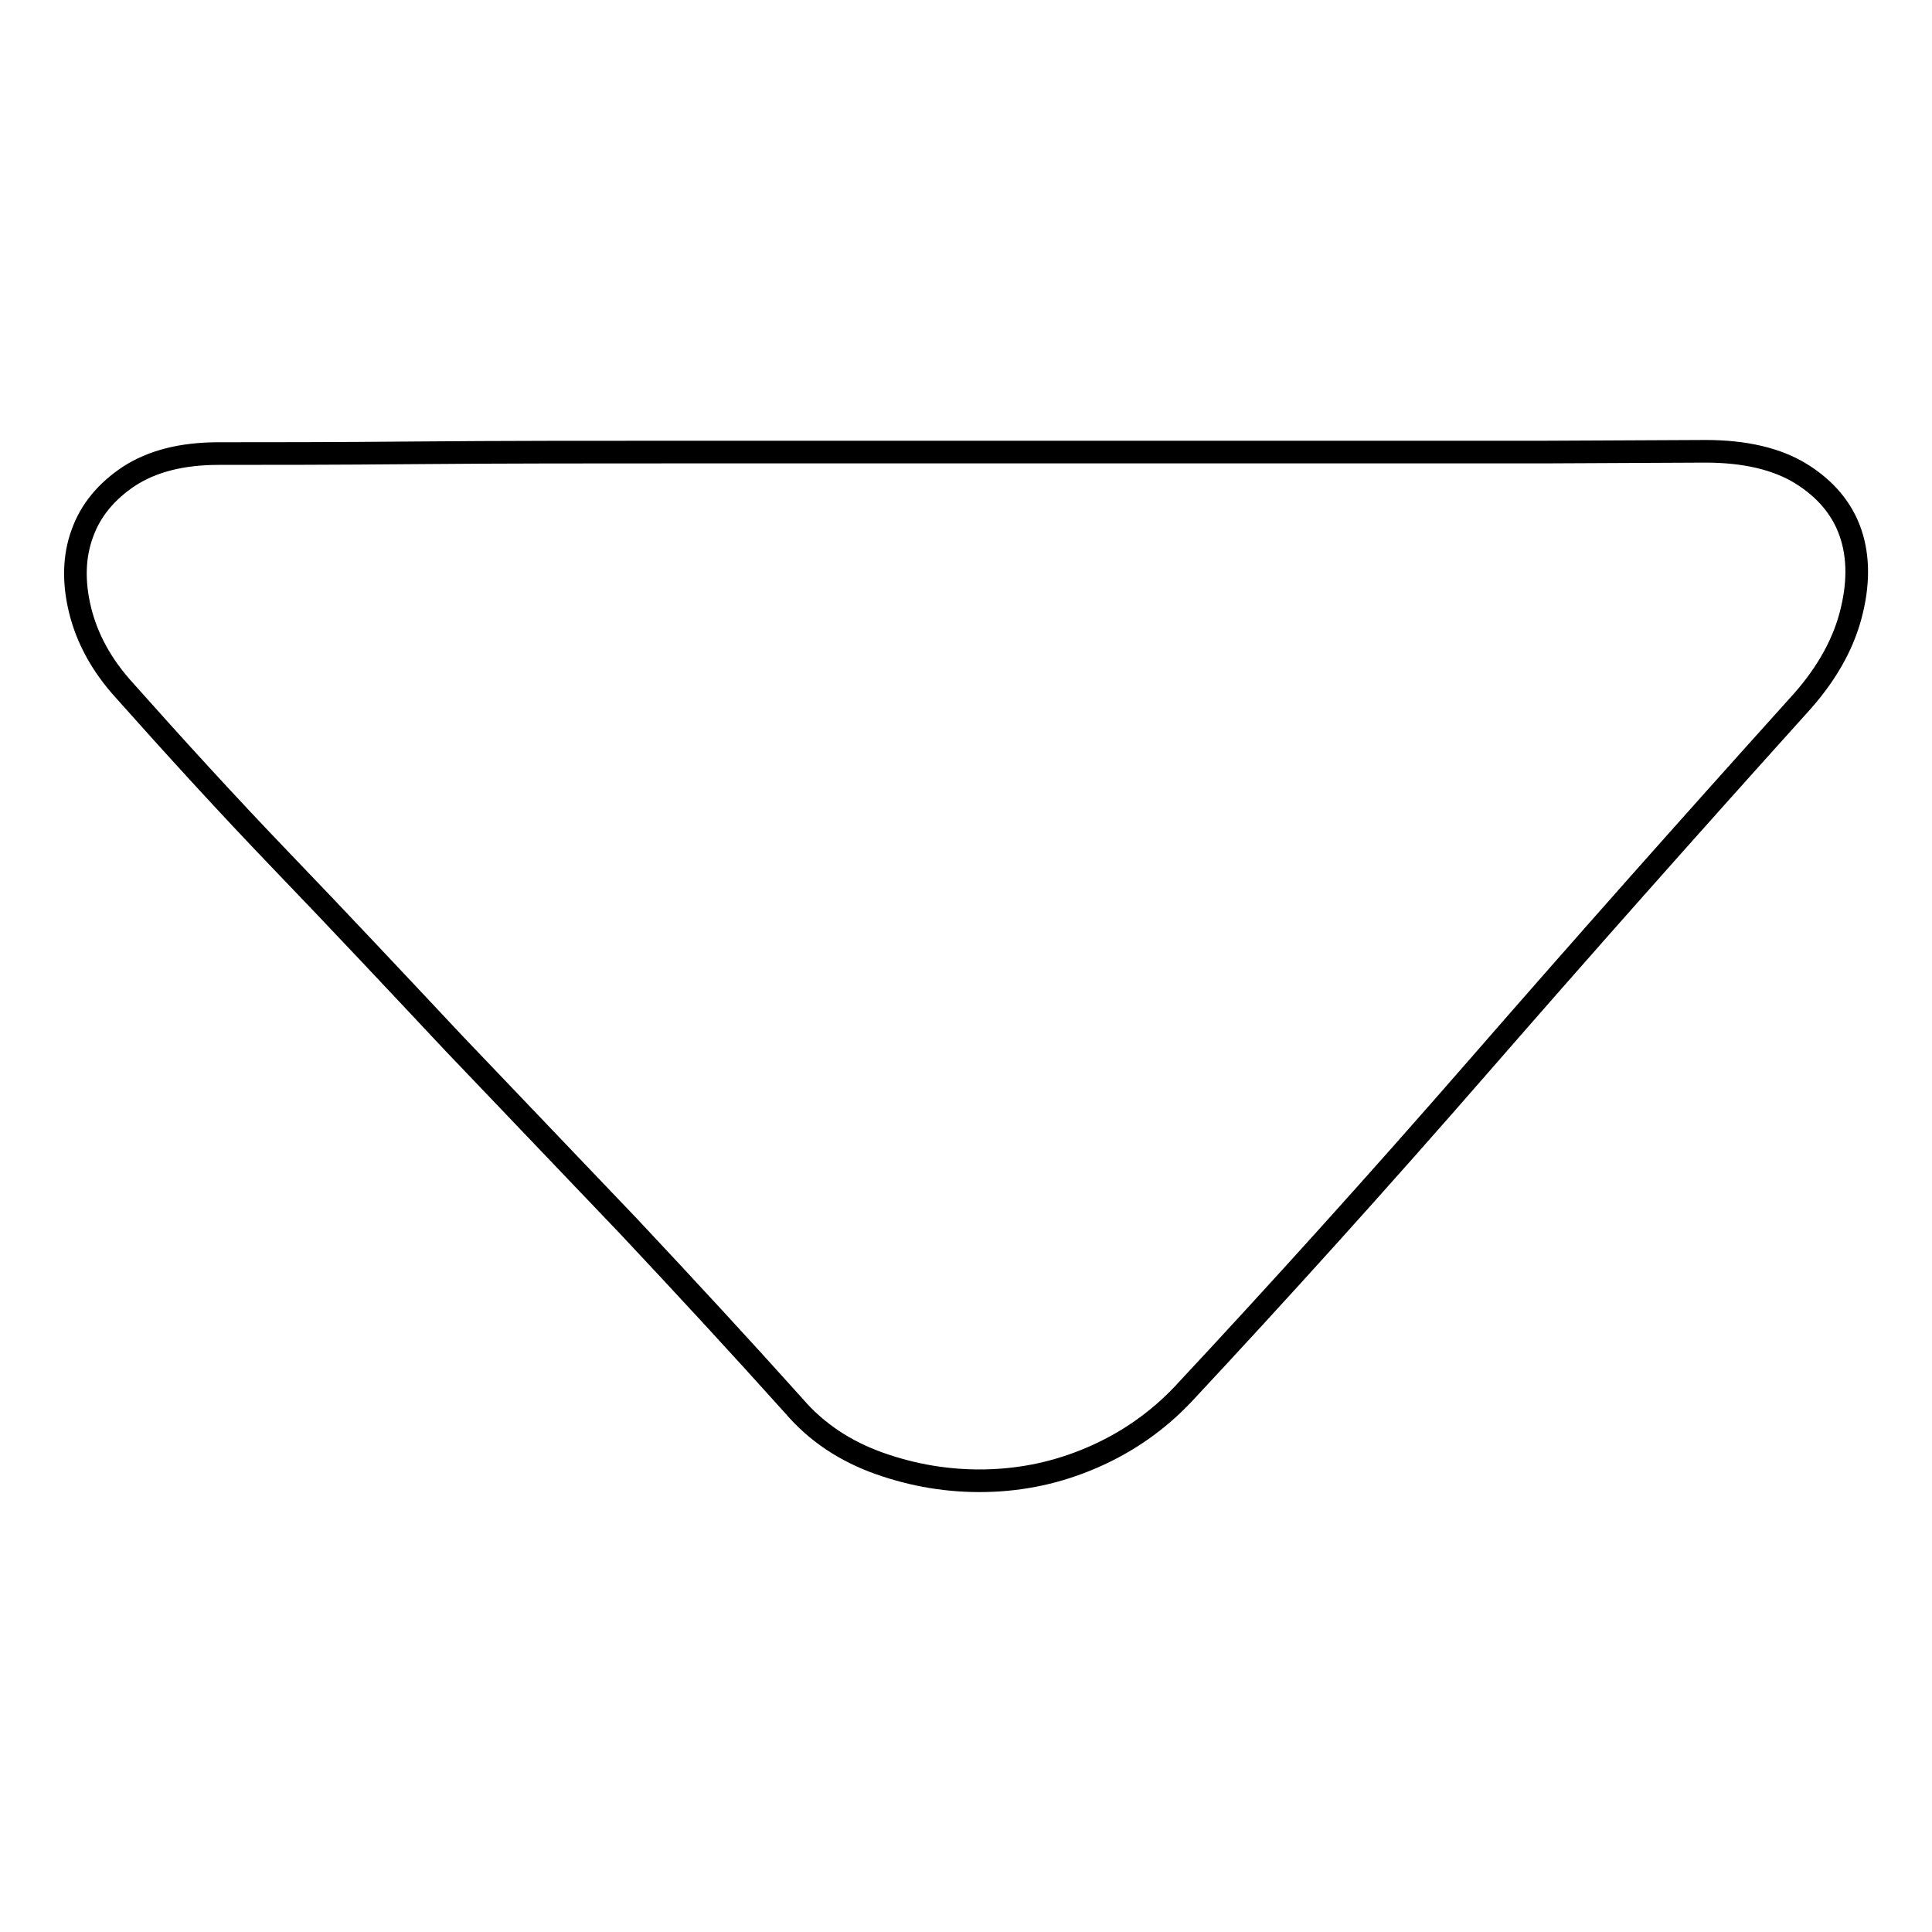 <?xml version="1.0" encoding="utf-8"?>
<!-- Svg Vector Icons : http://www.onlinewebfonts.com/icon -->
<!DOCTYPE svg PUBLIC "-//W3C//DTD SVG 1.1//EN" "http://www.w3.org/Graphics/SVG/1.1/DTD/svg11.dtd">
<svg version="1.1" xmlns="http://www.w3.org/2000/svg" xmlns:xlink="http://www.w3.org/1999/xlink" x="0px" y="0px" viewBox="0 0 256 256" enable-background="new 0 0 256 256" xml:space="preserve">
<g><g><path stroke-width="3" fill-opacity="0" stroke="#000000"  d="M226,59.8c5.2,0,9.5,1,12.7,3c3.2,2,5.4,4.6,6.5,7.8s1.1,6.9,0,11c-1.1,4.1-3.4,8.1-7,12c-14.6,16.2-28.7,32.1-42.2,47.6c-13.5,15.5-26.6,30-39.2,43.5c-3.4,3.6-7.4,6.4-12,8.4c-4.6,2-9.3,3-14.2,3.1c-4.9,0.1-9.6-0.7-14.1-2.3c-4.5-1.6-8.3-4.1-11.3-7.6c-7-7.8-14.3-15.7-21.9-23.8l-23.2-24.3c-7.6-8.1-15.1-16.1-22.6-23.9c-7.5-7.8-14.5-15.5-21-22.8c-3.1-3.4-5-7-5.9-10.7c-0.9-3.7-0.8-7.1,0.3-10.1c1.1-3.1,3.2-5.6,6.2-7.6c3.1-2,7-3,11.9-3c6.3,0,15,0,26.1-0.1c11.1-0.1,23.2-0.1,36.3-0.1h40.5h39.7h33.2L226,59.8L226,59.8z"/></g></g>
</svg>